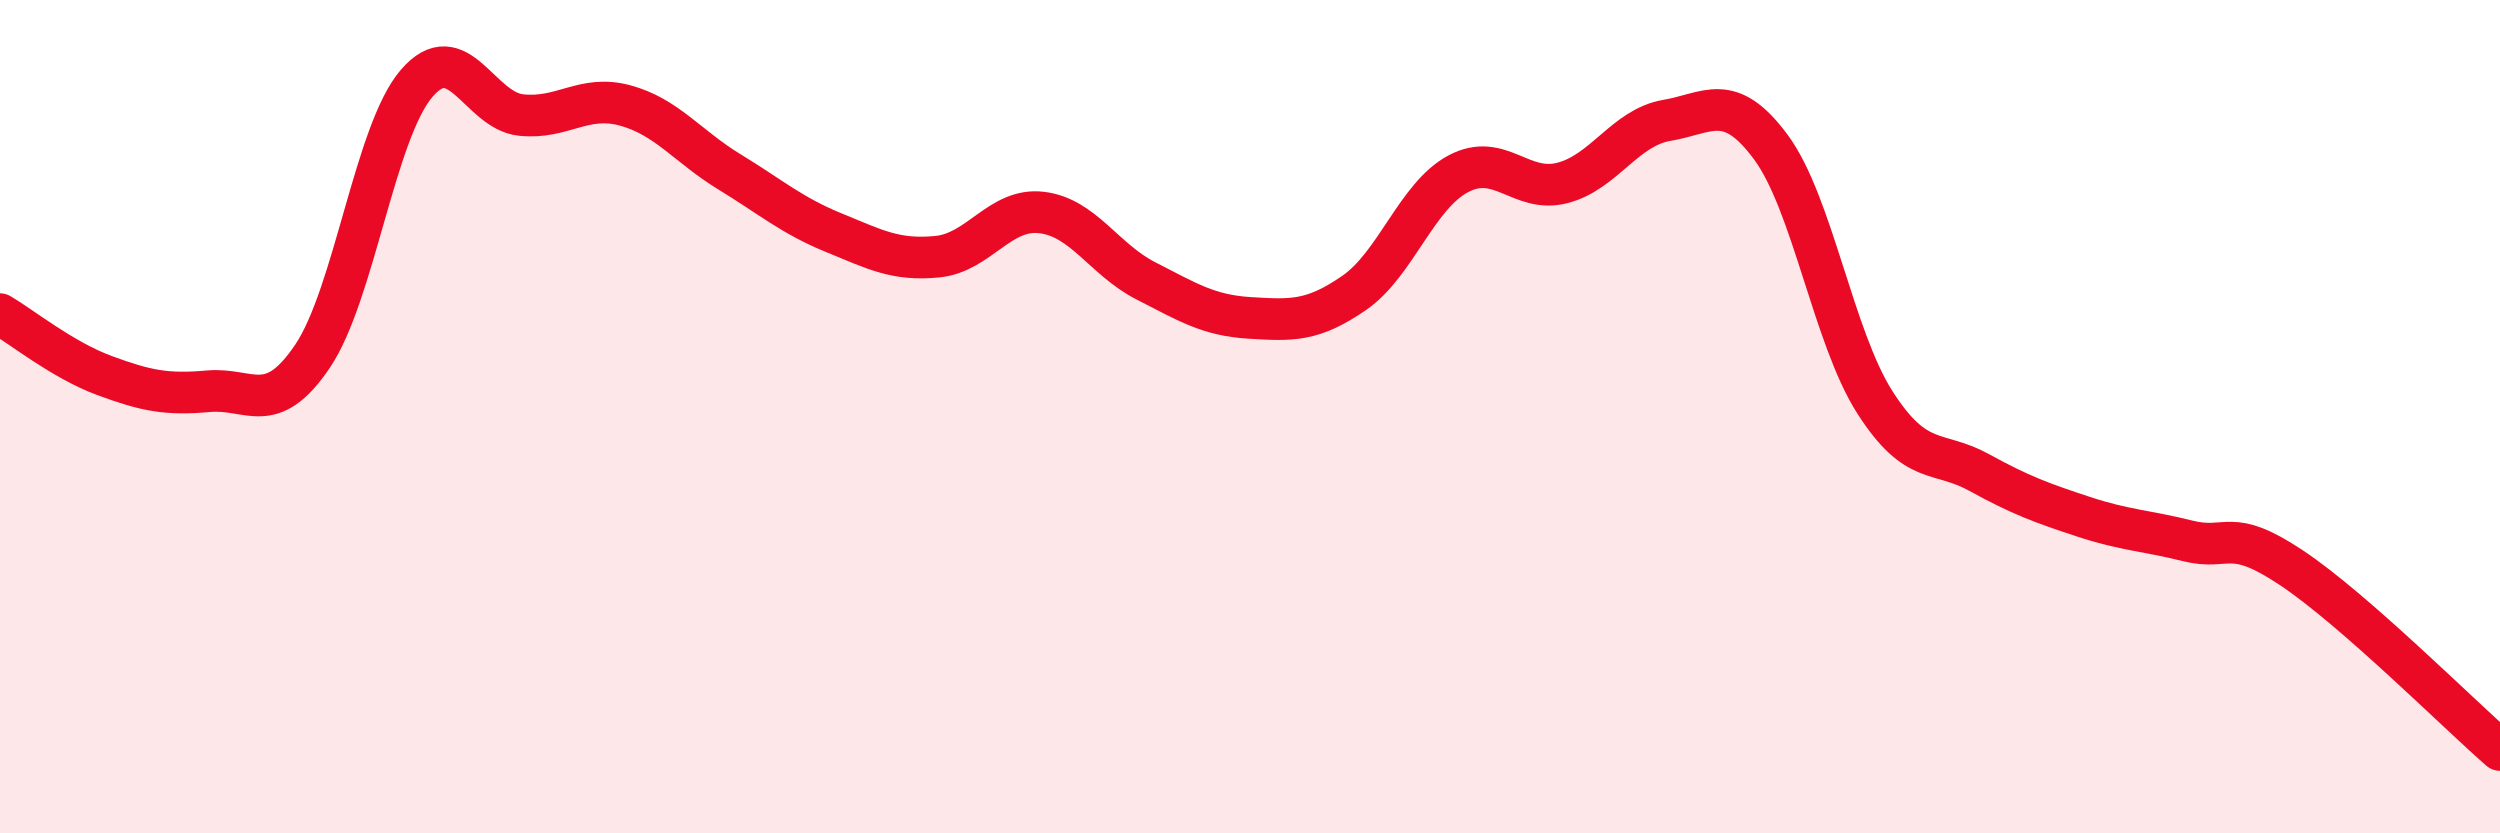 
    <svg width="60" height="20" viewBox="0 0 60 20" xmlns="http://www.w3.org/2000/svg">
      <path
        d="M 0,7.54 C 0.5,7.83 1.5,8.64 2.5,9.01 C 3.5,9.38 4,9.48 5,9.39 C 6,9.3 6.5,10.03 7.5,8.55 C 8.5,7.07 9,3.16 10,2 C 11,0.84 11.5,2.65 12.5,2.76 C 13.5,2.87 14,2.26 15,2.53 C 16,2.8 16.5,3.51 17.5,4.12 C 18.5,4.73 19,5.17 20,5.58 C 21,5.99 21.5,6.26 22.5,6.16 C 23.5,6.06 24,4.98 25,5.1 C 26,5.22 26.5,6.23 27.5,6.74 C 28.5,7.25 29,7.57 30,7.63 C 31,7.69 31.5,7.72 32.5,7.03 C 33.5,6.34 34,4.7 35,4.17 C 36,3.64 36.5,4.65 37.5,4.39 C 38.5,4.13 39,3.06 40,2.89 C 41,2.72 41.5,2.18 42.5,3.53 C 43.5,4.88 44,8.1 45,9.66 C 46,11.22 46.5,10.79 47.5,11.34 C 48.5,11.89 49,12.07 50,12.4 C 51,12.73 51.5,12.73 52.5,12.98 C 53.5,13.23 53.5,12.63 55,13.63 C 56.5,14.63 59,17.13 60,18L60 20L0 20Z"
        fill="#EB0A25"
        opacity="0.1"
        stroke-linecap="round"
        stroke-linejoin="round"
      />
      <path
        d="M 0,7.54 C 0.5,7.83 1.5,8.64 2.5,9.01 C 3.5,9.38 4,9.48 5,9.39 C 6,9.3 6.5,10.03 7.5,8.55 C 8.5,7.07 9,3.16 10,2 C 11,0.84 11.5,2.65 12.5,2.76 C 13.5,2.87 14,2.26 15,2.53 C 16,2.8 16.5,3.51 17.5,4.12 C 18.5,4.73 19,5.17 20,5.58 C 21,5.99 21.5,6.26 22.5,6.16 C 23.5,6.06 24,4.98 25,5.1 C 26,5.22 26.5,6.23 27.5,6.74 C 28.5,7.25 29,7.57 30,7.63 C 31,7.69 31.5,7.72 32.5,7.03 C 33.5,6.34 34,4.7 35,4.17 C 36,3.64 36.5,4.65 37.5,4.39 C 38.5,4.13 39,3.06 40,2.89 C 41,2.72 41.5,2.18 42.5,3.53 C 43.5,4.88 44,8.1 45,9.66 C 46,11.22 46.5,10.79 47.5,11.34 C 48.5,11.89 49,12.07 50,12.4 C 51,12.73 51.5,12.73 52.5,12.98 C 53.5,13.23 53.5,12.63 55,13.63 C 56.5,14.63 59,17.13 60,18"
        stroke="#EB0A25"
        stroke-width="1"
        fill="none"
        stroke-linecap="round"
        stroke-linejoin="round"
      />
    </svg>
  